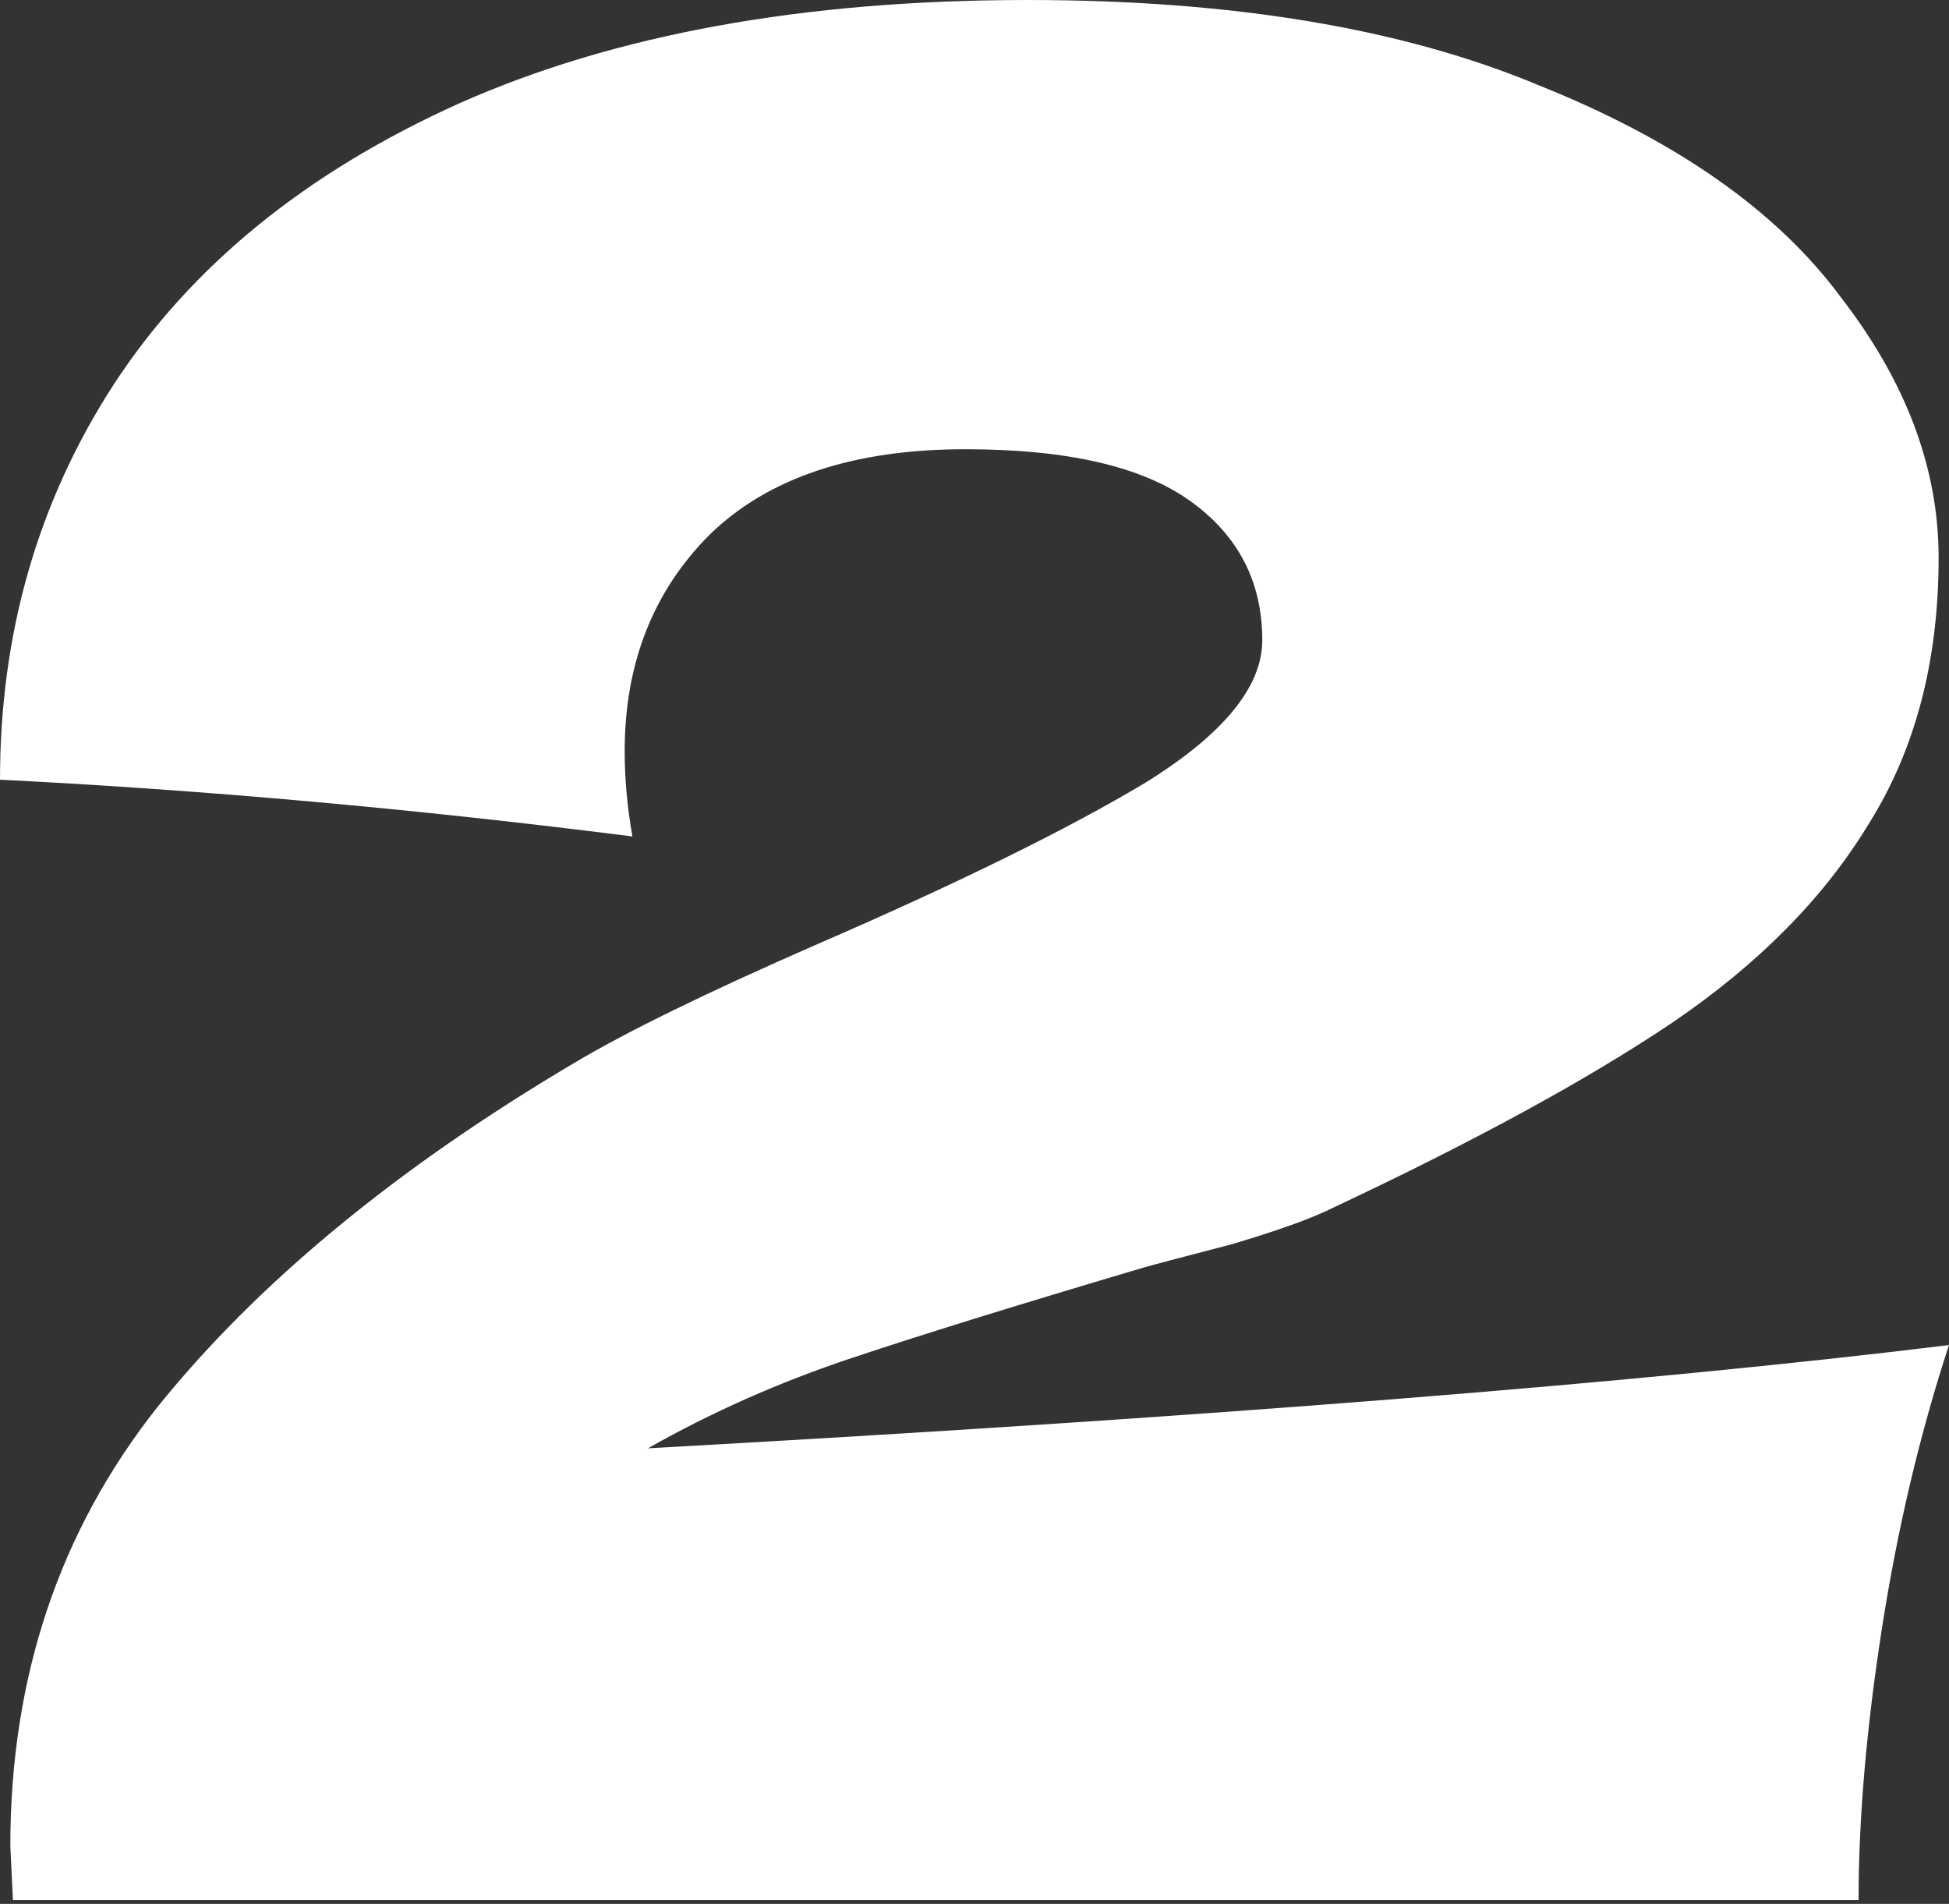 <?xml version="1.0" encoding="UTF-8"?> <svg xmlns="http://www.w3.org/2000/svg" width="43" height="42" viewBox="0 0 43 42" fill="none"><rect x="0" y="0" width="43" height="42" fill="#333333" stroke="none"/> <path d="M14.295 31.95C26.634 31.267 36.203 30.507 42.999 29.672C42.353 31.646 41.86 33.735 41.518 35.937C41.176 38.139 41.005 40.132 41.005 41.917H0.285L0.228 40.721C0.228 37 1.31 33.773 3.474 31.039C5.676 28.305 8.733 25.78 12.643 23.464C13.782 22.781 15.567 21.907 17.997 20.844C21.148 19.478 23.578 18.282 25.287 17.256C26.995 16.193 27.849 15.149 27.849 14.124C27.849 12.833 27.318 11.808 26.255 11.049C25.192 10.289 23.54 9.91 21.3 9.91C18.832 9.91 16.953 10.536 15.662 11.789C14.409 13.042 13.782 14.637 13.782 16.573C13.782 17.18 13.839 17.807 13.953 18.452C9.169 17.845 4.518 17.427 0 17.2C0 13.972 0.835 11.068 2.506 8.486C4.214 5.866 6.758 3.797 10.137 2.278C13.555 0.759 17.731 0 22.667 0C27.185 0 30.944 0.626 33.943 1.879C36.981 3.094 39.202 4.651 40.607 6.549C42.05 8.41 42.771 10.327 42.771 12.302C42.771 14.58 42.258 16.535 41.233 18.168C40.246 19.8 38.803 21.262 36.905 22.553C35.044 23.806 32.539 25.173 29.387 26.654C28.932 26.881 28.191 27.147 27.166 27.451C26.141 27.717 25.495 27.887 25.23 27.963C22.534 28.761 20.389 29.425 18.794 29.957C17.2 30.488 15.7 31.153 14.295 31.95Z" fill="white"></path> </svg> 